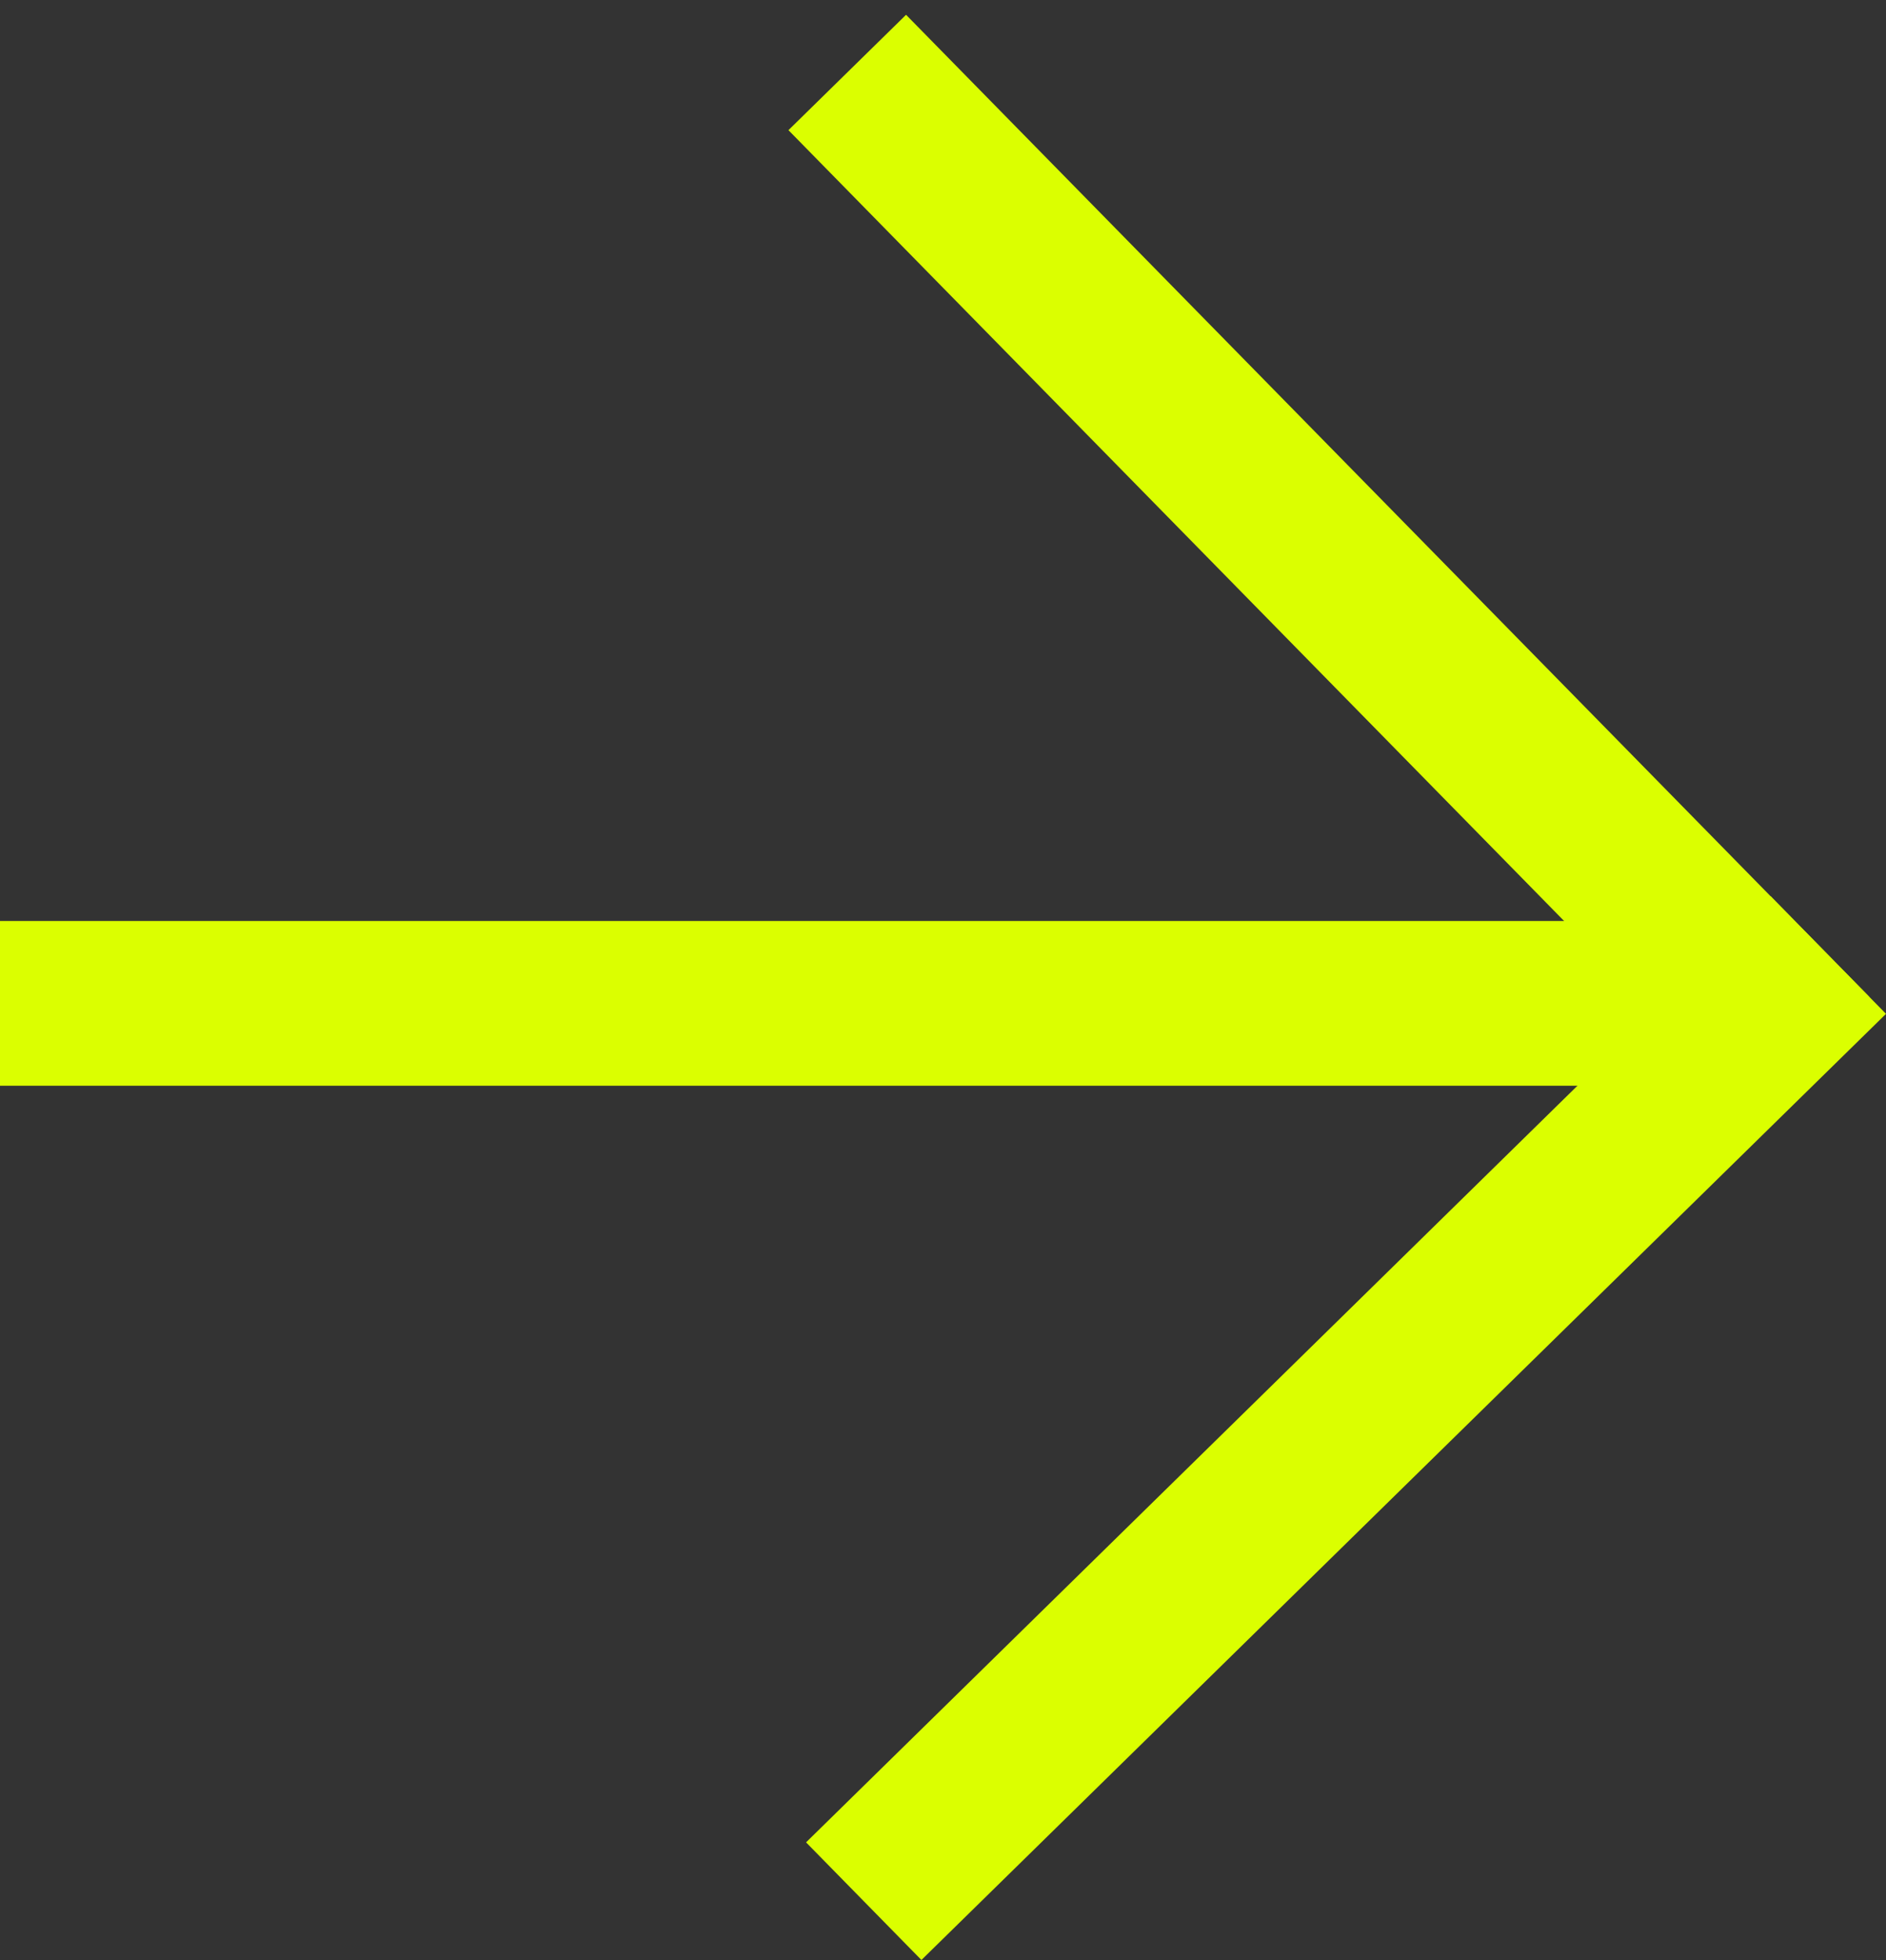 <svg width="51" height="53" viewBox="0 0 51 53" fill="none" xmlns="http://www.w3.org/2000/svg">
<rect x="0" y="0" width="51" height="53" fill="#333333" stroke="none"/>
<rect y="24.904" width="46.781" height="4.455" fill="#DBFF00"/>
<rect x="24.501" y="0.4" width="37.195" height="4.455" transform="rotate(45.554 24.501 0.4)" fill="#DBFF00"/>
<rect x="51" y="27.415" width="36.536" height="4.455" transform="rotate(135.554 51 27.415)" fill="#DBFF00"/>
</svg>
